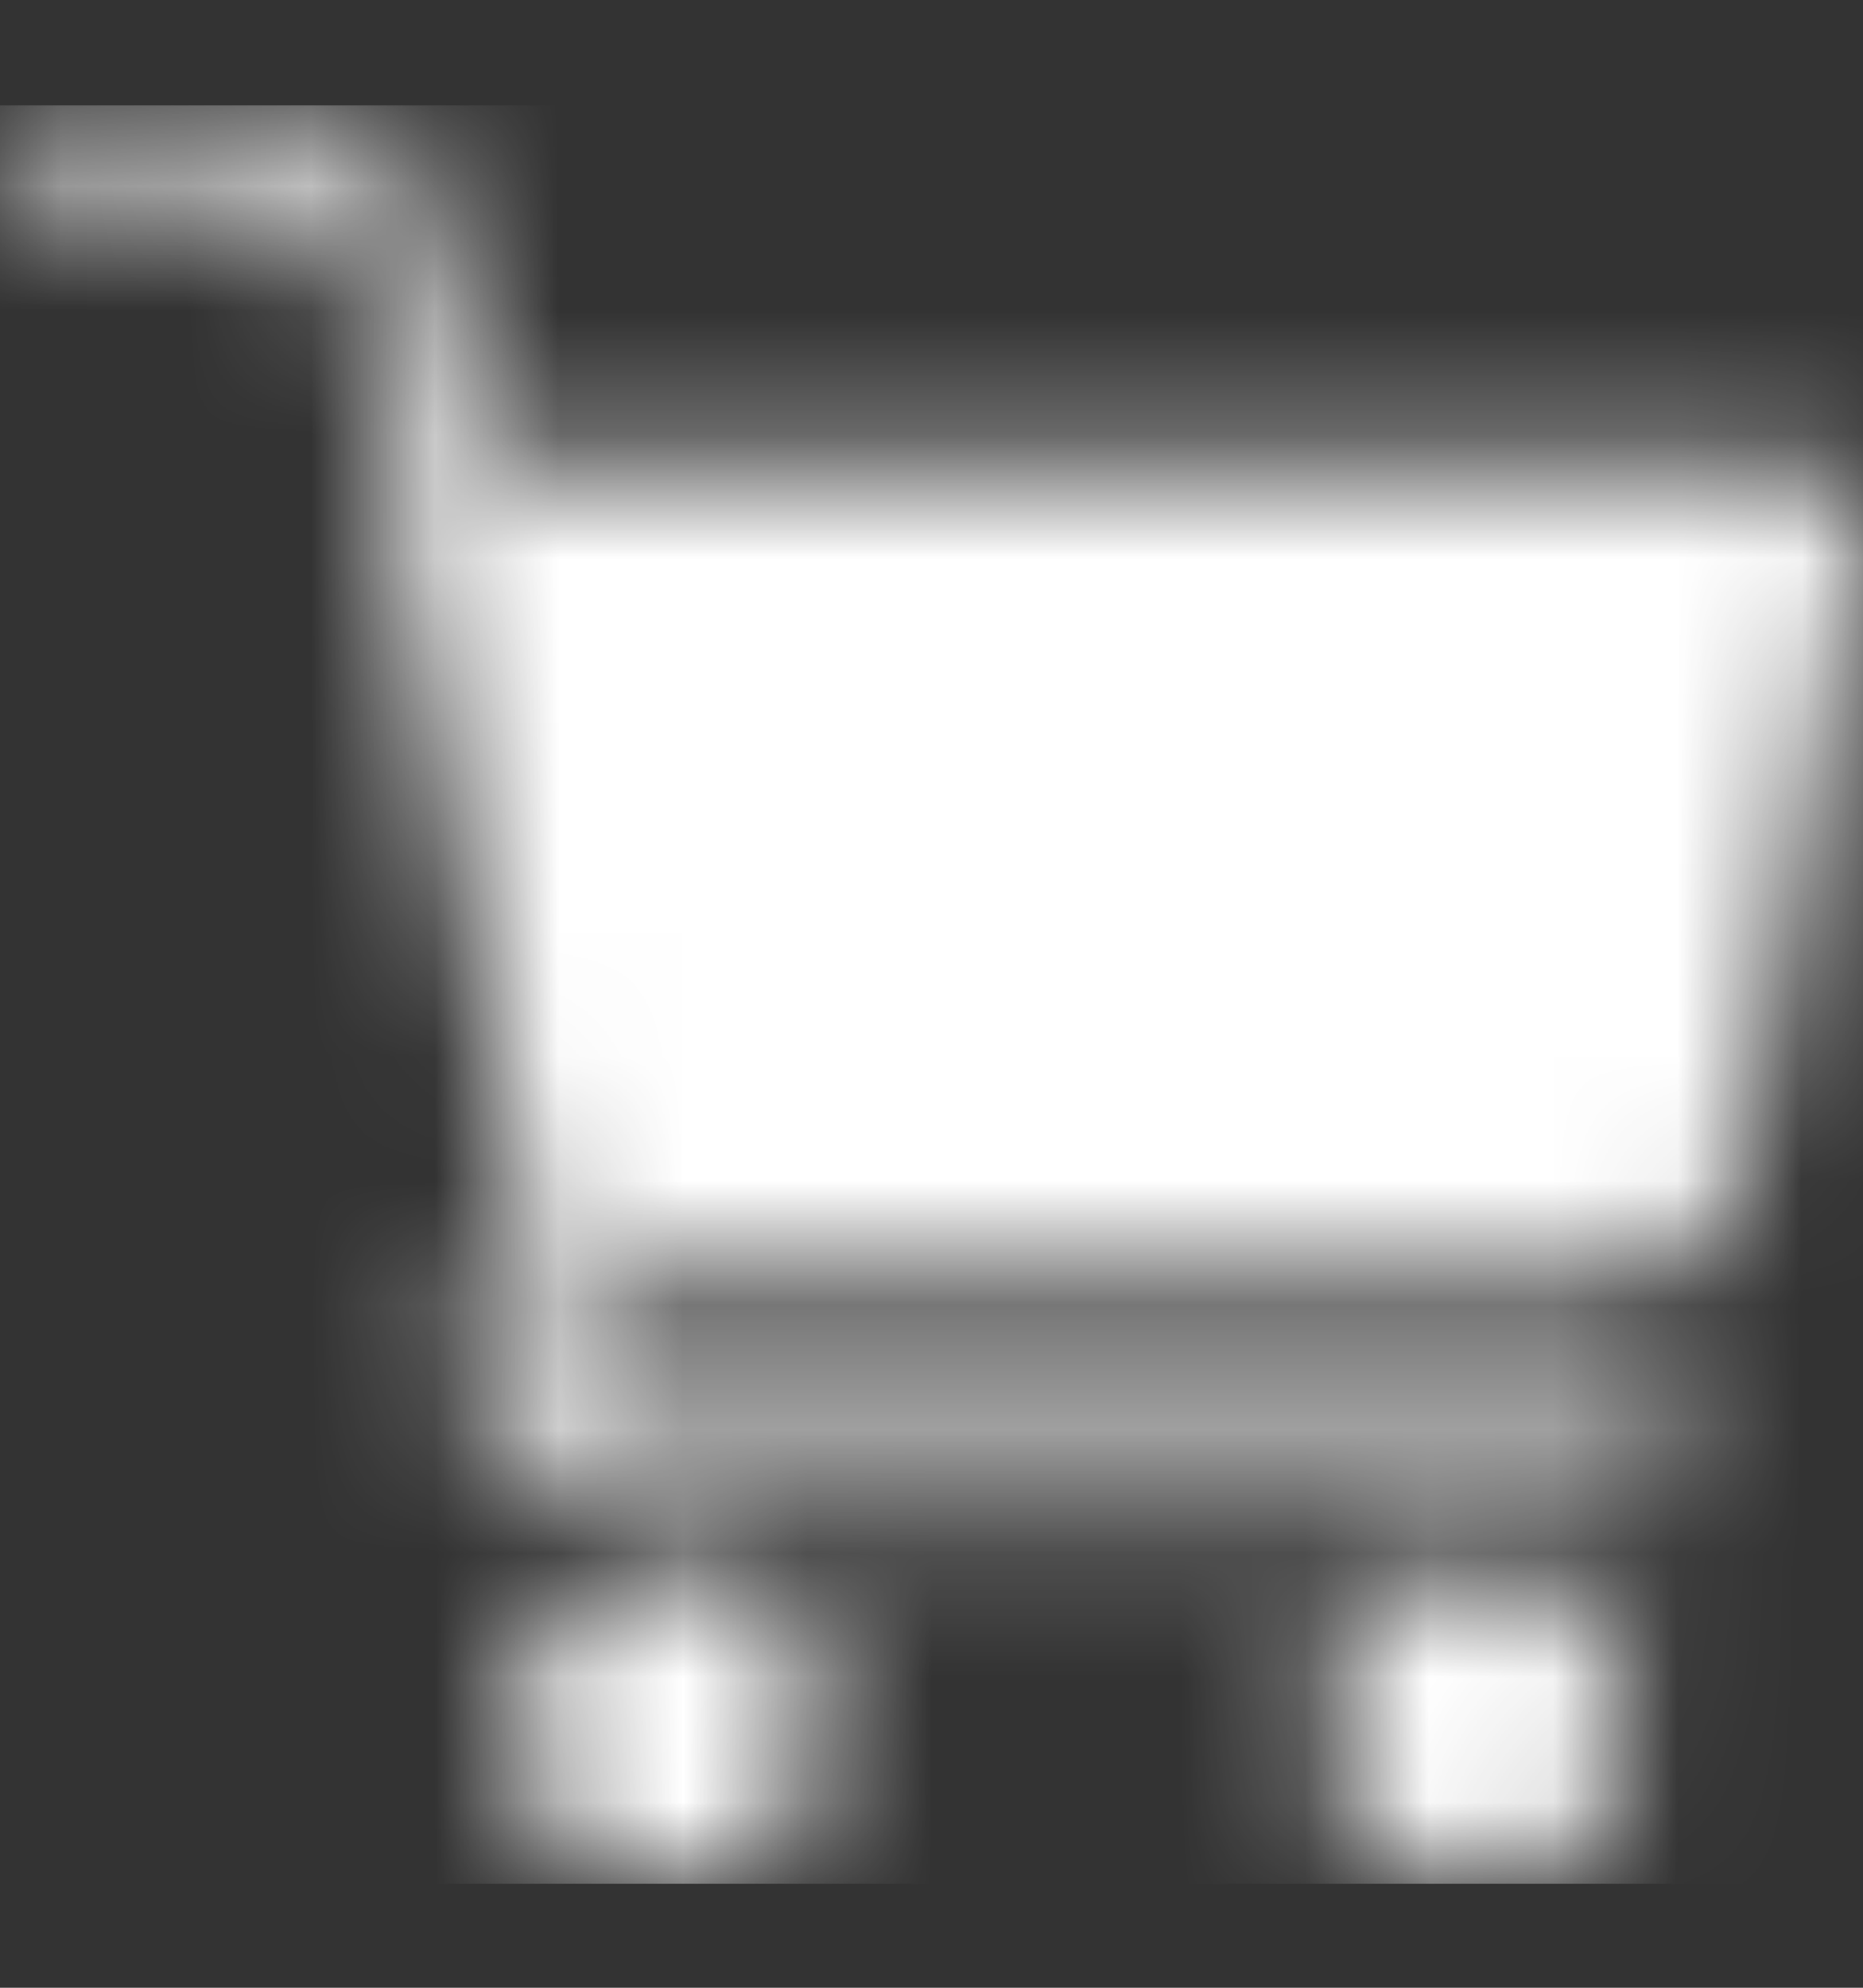 <svg width="15" height="16" viewBox="0 0 15 16" fill="none" xmlns="http://www.w3.org/2000/svg">
<rect x="0" y="0" width="15" height="16" fill="#333333" stroke="none"/>
<mask id="mask0_507_114" style="mask-type:alpha" maskUnits="userSpaceOnUse" x="0" y="0" width="15" height="16">
<g clip-path="url(#clip0_507_114)">
<path fill-rule="evenodd" clip-rule="evenodd" d="M0.344 1.538H2.454C2.525 1.538 2.586 1.567 2.633 1.614C2.703 1.685 2.752 1.792 2.777 1.914L3.343 4.961L4.162 9.36C4.192 9.514 4.246 9.663 4.319 9.792C4.233 9.846 4.153 9.909 4.079 9.98C3.853 10.21 3.711 10.524 3.711 10.868C3.711 11.212 3.852 11.529 4.079 11.758C4.309 11.985 4.623 12.127 4.97 12.127H13.233C13.424 12.127 13.58 11.971 13.58 11.783C13.58 11.595 13.424 11.439 13.233 11.439H4.97C4.814 11.439 4.67 11.373 4.567 11.27C4.464 11.168 4.398 11.024 4.398 10.867C4.398 10.711 4.464 10.57 4.567 10.467C4.67 10.365 4.814 10.299 4.97 10.299H13.055C13.326 10.299 13.55 10.194 13.721 10.023C13.892 9.852 14.004 9.613 14.05 9.359L14.992 4.314C14.997 4.282 14.999 4.255 14.999 4.231C14.999 4.101 14.945 3.987 14.858 3.902C14.787 3.831 14.692 3.78 14.589 3.76C14.555 3.753 14.526 3.751 14.497 3.751H3.842C3.833 3.751 3.825 3.751 3.816 3.753L3.45 1.789C3.404 1.535 3.292 1.296 3.121 1.125C2.95 0.954 2.725 0.847 2.455 0.847H0.344C0.156 0.848 0 1.004 0 1.194C0 1.384 0.156 1.538 0.344 1.538Z" fill="#221E1F"/>
<path fill-rule="evenodd" clip-rule="evenodd" d="M11.003 14.789C11.118 14.903 11.255 14.994 11.403 15.057H11.405C11.552 15.118 11.713 15.152 11.879 15.152C12.045 15.152 12.203 15.118 12.352 15.057C12.504 14.994 12.64 14.903 12.755 14.789V14.787C12.869 14.672 12.962 14.538 13.023 14.384C13.084 14.238 13.118 14.076 13.118 13.911C13.118 13.745 13.084 13.586 13.023 13.437C12.962 13.286 12.869 13.149 12.755 13.035C12.64 12.92 12.504 12.827 12.352 12.766C12.203 12.705 12.045 12.671 11.879 12.671C11.713 12.671 11.552 12.705 11.405 12.766C11.254 12.827 11.118 12.92 11.003 13.035H11.001C10.886 13.149 10.796 13.286 10.732 13.437C10.671 13.586 10.637 13.745 10.637 13.911C10.637 14.076 10.671 14.238 10.732 14.384V14.386C10.796 14.535 10.886 14.672 11.001 14.787V14.789H11.003H11.003Z" fill="#221E1F"/>
<path fill-rule="evenodd" clip-rule="evenodd" d="M4.906 15.057C5.055 15.118 5.214 15.152 5.38 15.152C5.546 15.152 5.707 15.118 5.853 15.057H5.855C6.004 14.994 6.141 14.903 6.256 14.789L6.258 14.787C6.37 14.672 6.463 14.538 6.526 14.384C6.587 14.238 6.621 14.076 6.621 13.911C6.621 13.745 6.587 13.586 6.526 13.437C6.463 13.286 6.37 13.149 6.258 13.035H6.256C6.141 12.92 6.005 12.827 5.853 12.766C5.707 12.705 5.546 12.671 5.38 12.671C5.214 12.671 5.055 12.705 4.906 12.766C4.755 12.827 4.619 12.92 4.504 13.035C4.389 13.149 4.296 13.286 4.235 13.437C4.174 13.586 4.14 13.745 4.14 13.911C4.14 14.076 4.174 14.238 4.235 14.384V14.386C4.296 14.535 4.389 14.672 4.504 14.787V14.789C4.618 14.903 4.755 14.994 4.906 15.057Z" fill="#221E1F"/>
</g>
</mask>
<g mask="url(#mask0_507_114)">
<rect y="0.848" width="15.008" height="14.315" fill="white"/>
</g>
<defs>
<clipPath id="clip0_507_114">
<rect width="15" height="14.305" fill="white" transform="translate(0 0.848)"/>
</clipPath>
</defs>
</svg>
